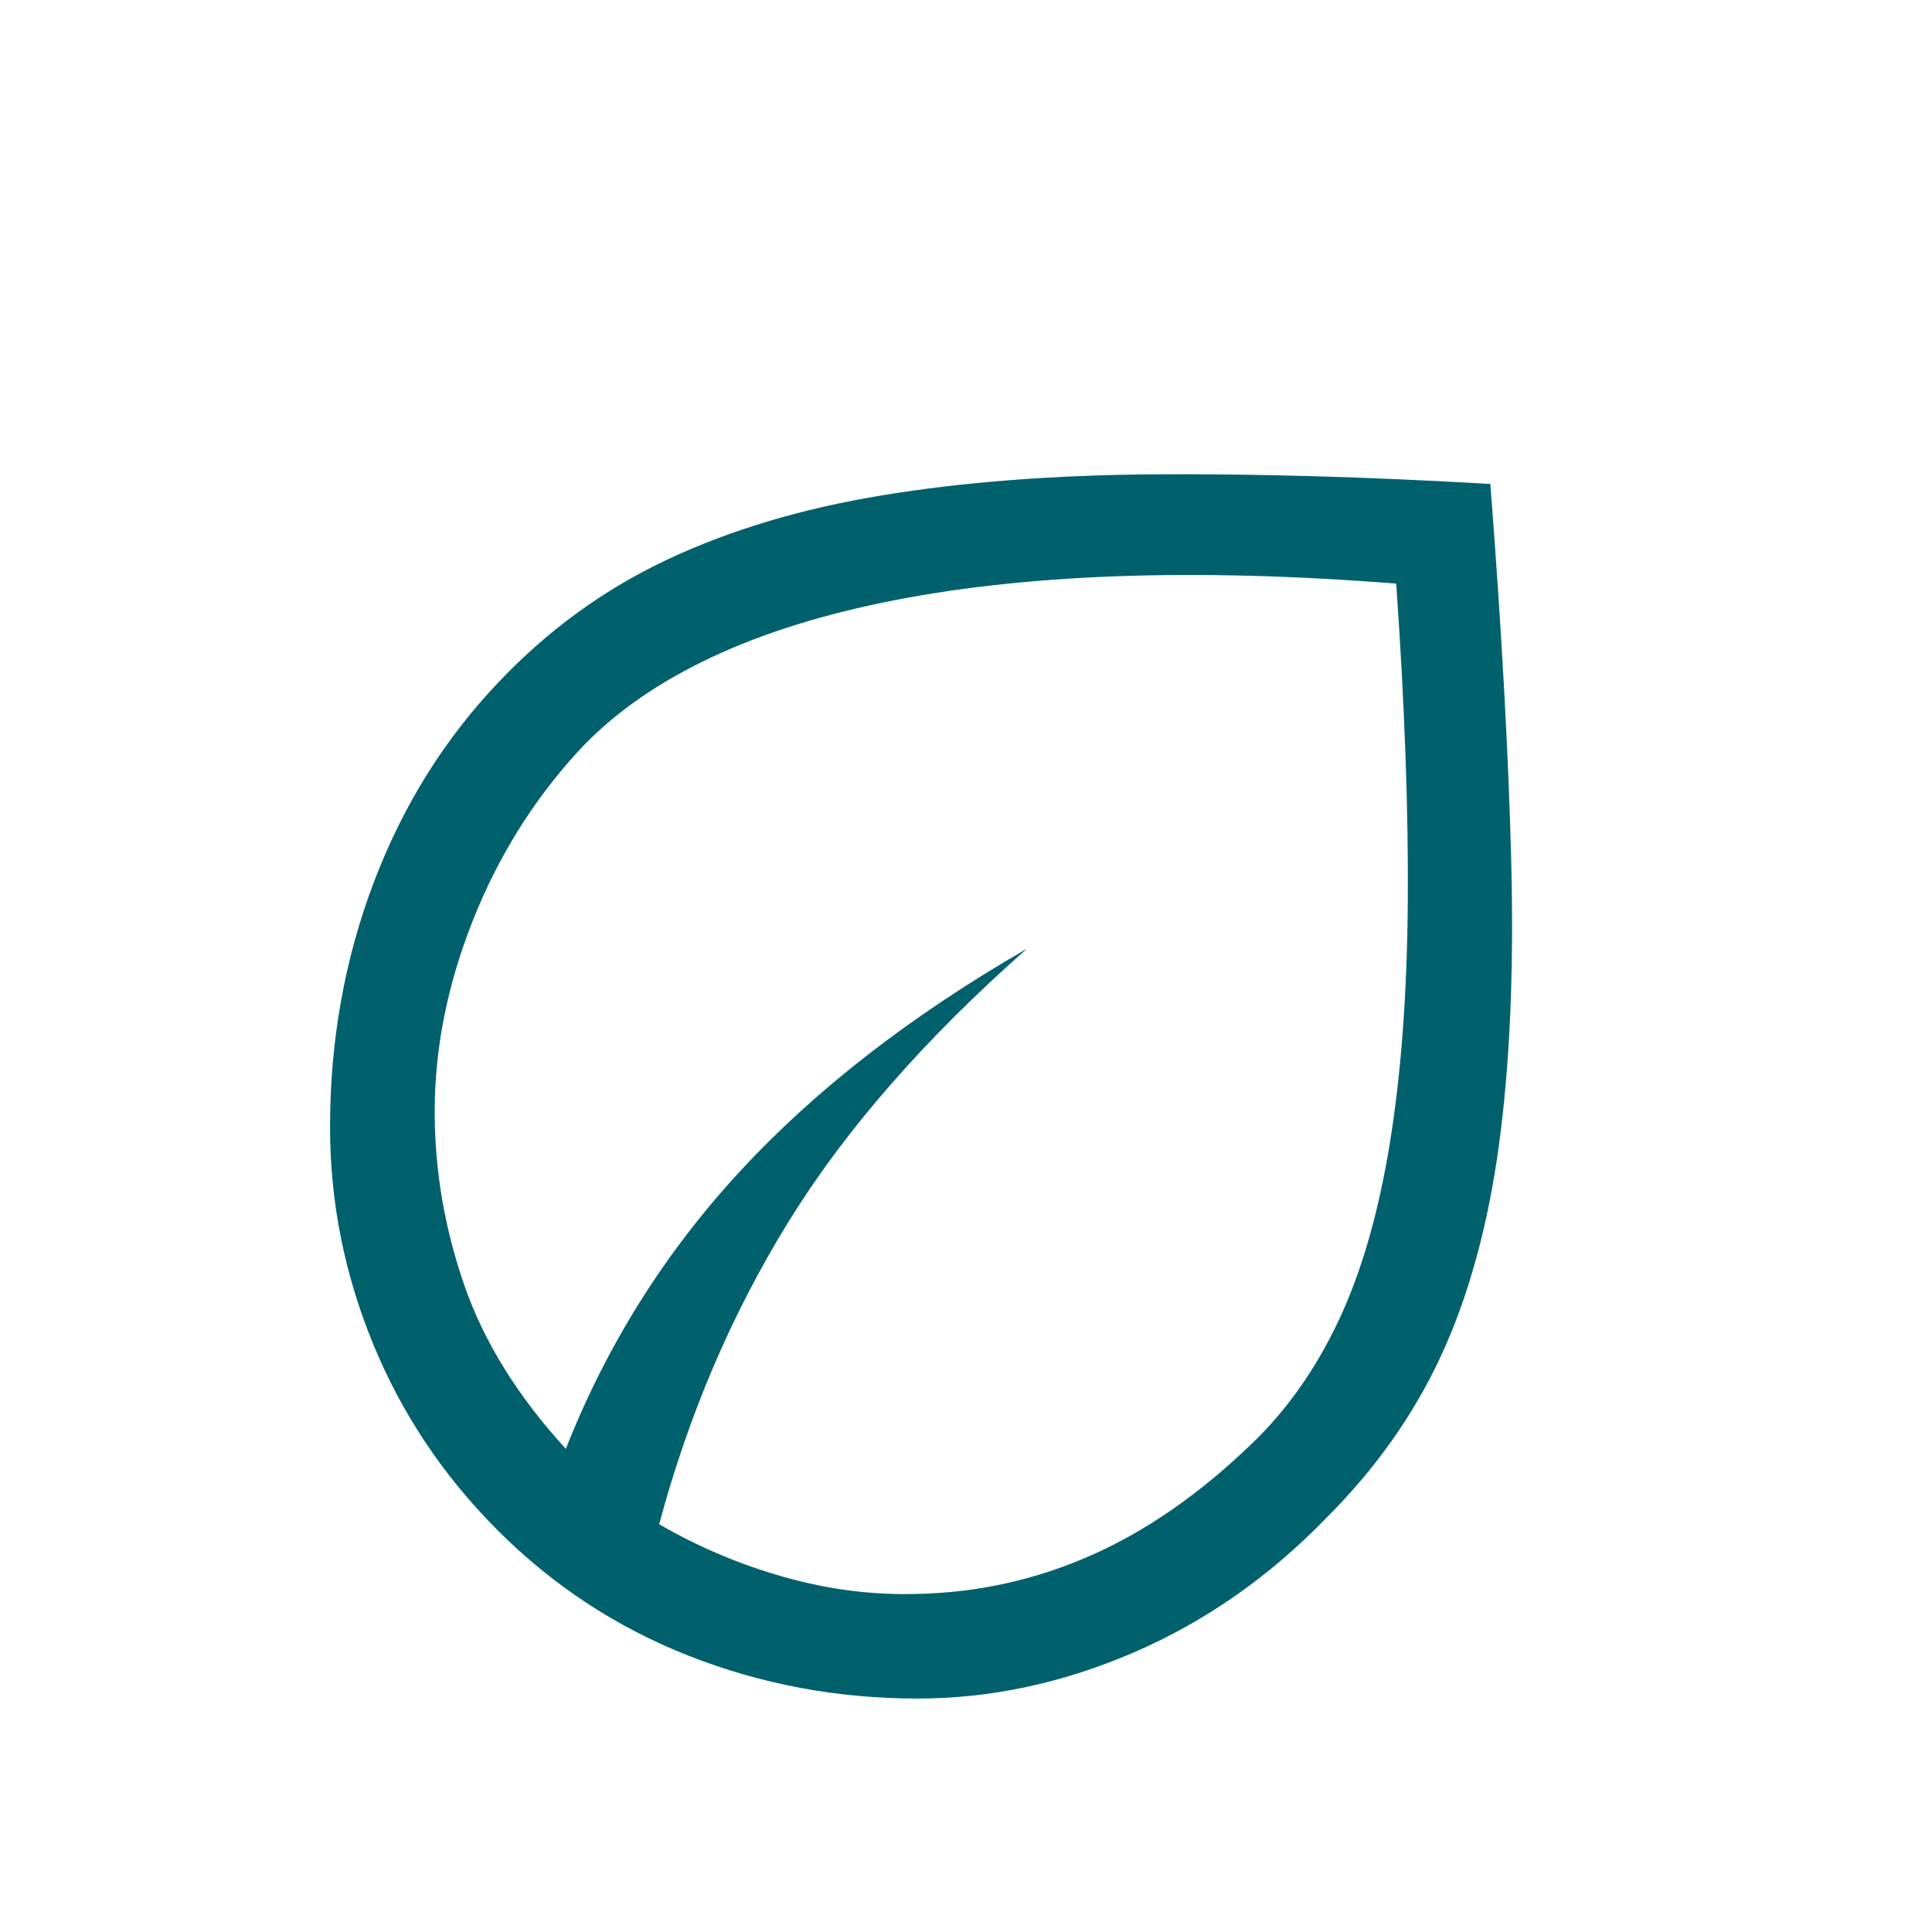 <svg xmlns="http://www.w3.org/2000/svg" height="20px" viewBox="0 -960 960 960" width="20px" fill="#00616d"><path d="M246.85-200.04q-40.31-40.5-61.58-92.48Q164-344.5 164-400q0-64.15 21.66-121.38 21.65-57.23 62.19-99.77 36.54-38.54 83.5-60.7 46.96-22.15 107-32.03 60.04-9.89 135.07-10.43 75.04-.53 167.12 4.77 8.46 109 10.42 189.12 1.96 80.11-6.19 139.76-8.16 59.66-28.5 103.85-20.35 44.19-57.12 80.96-42.54 43.93-95.67 66.89Q510.34-116 455.9-116q-59.67 0-113.71-21.27-54.04-21.27-95.34-62.77Zm80.69-2.58q29.15 16.93 62.23 26.27Q422.85-167 456-168q45.26-1 86.51-19.31 41.26-18.31 79.87-55.69 25.93-25 42.86-61 16.92-36 25.37-88t8.92-120.5Q700-581 693.77-670q-76-6-139.89-3.62-63.88 2.39-115.46 13.08-51.57 10.69-89.38 29.31-37.81 18.61-61.66 44.46-33.61 36.62-52.5 84.35Q216-454.69 216-407.69q0 43.69 14.62 86.04 14.61 42.34 50.53 81.57 30.54-77.38 86.77-138.15Q424.15-439 510.31-488.61q-76.47 67.46-118.7 136-42.23 68.53-64.07 149.99Zm0 0Zm0 0Z"/></svg>